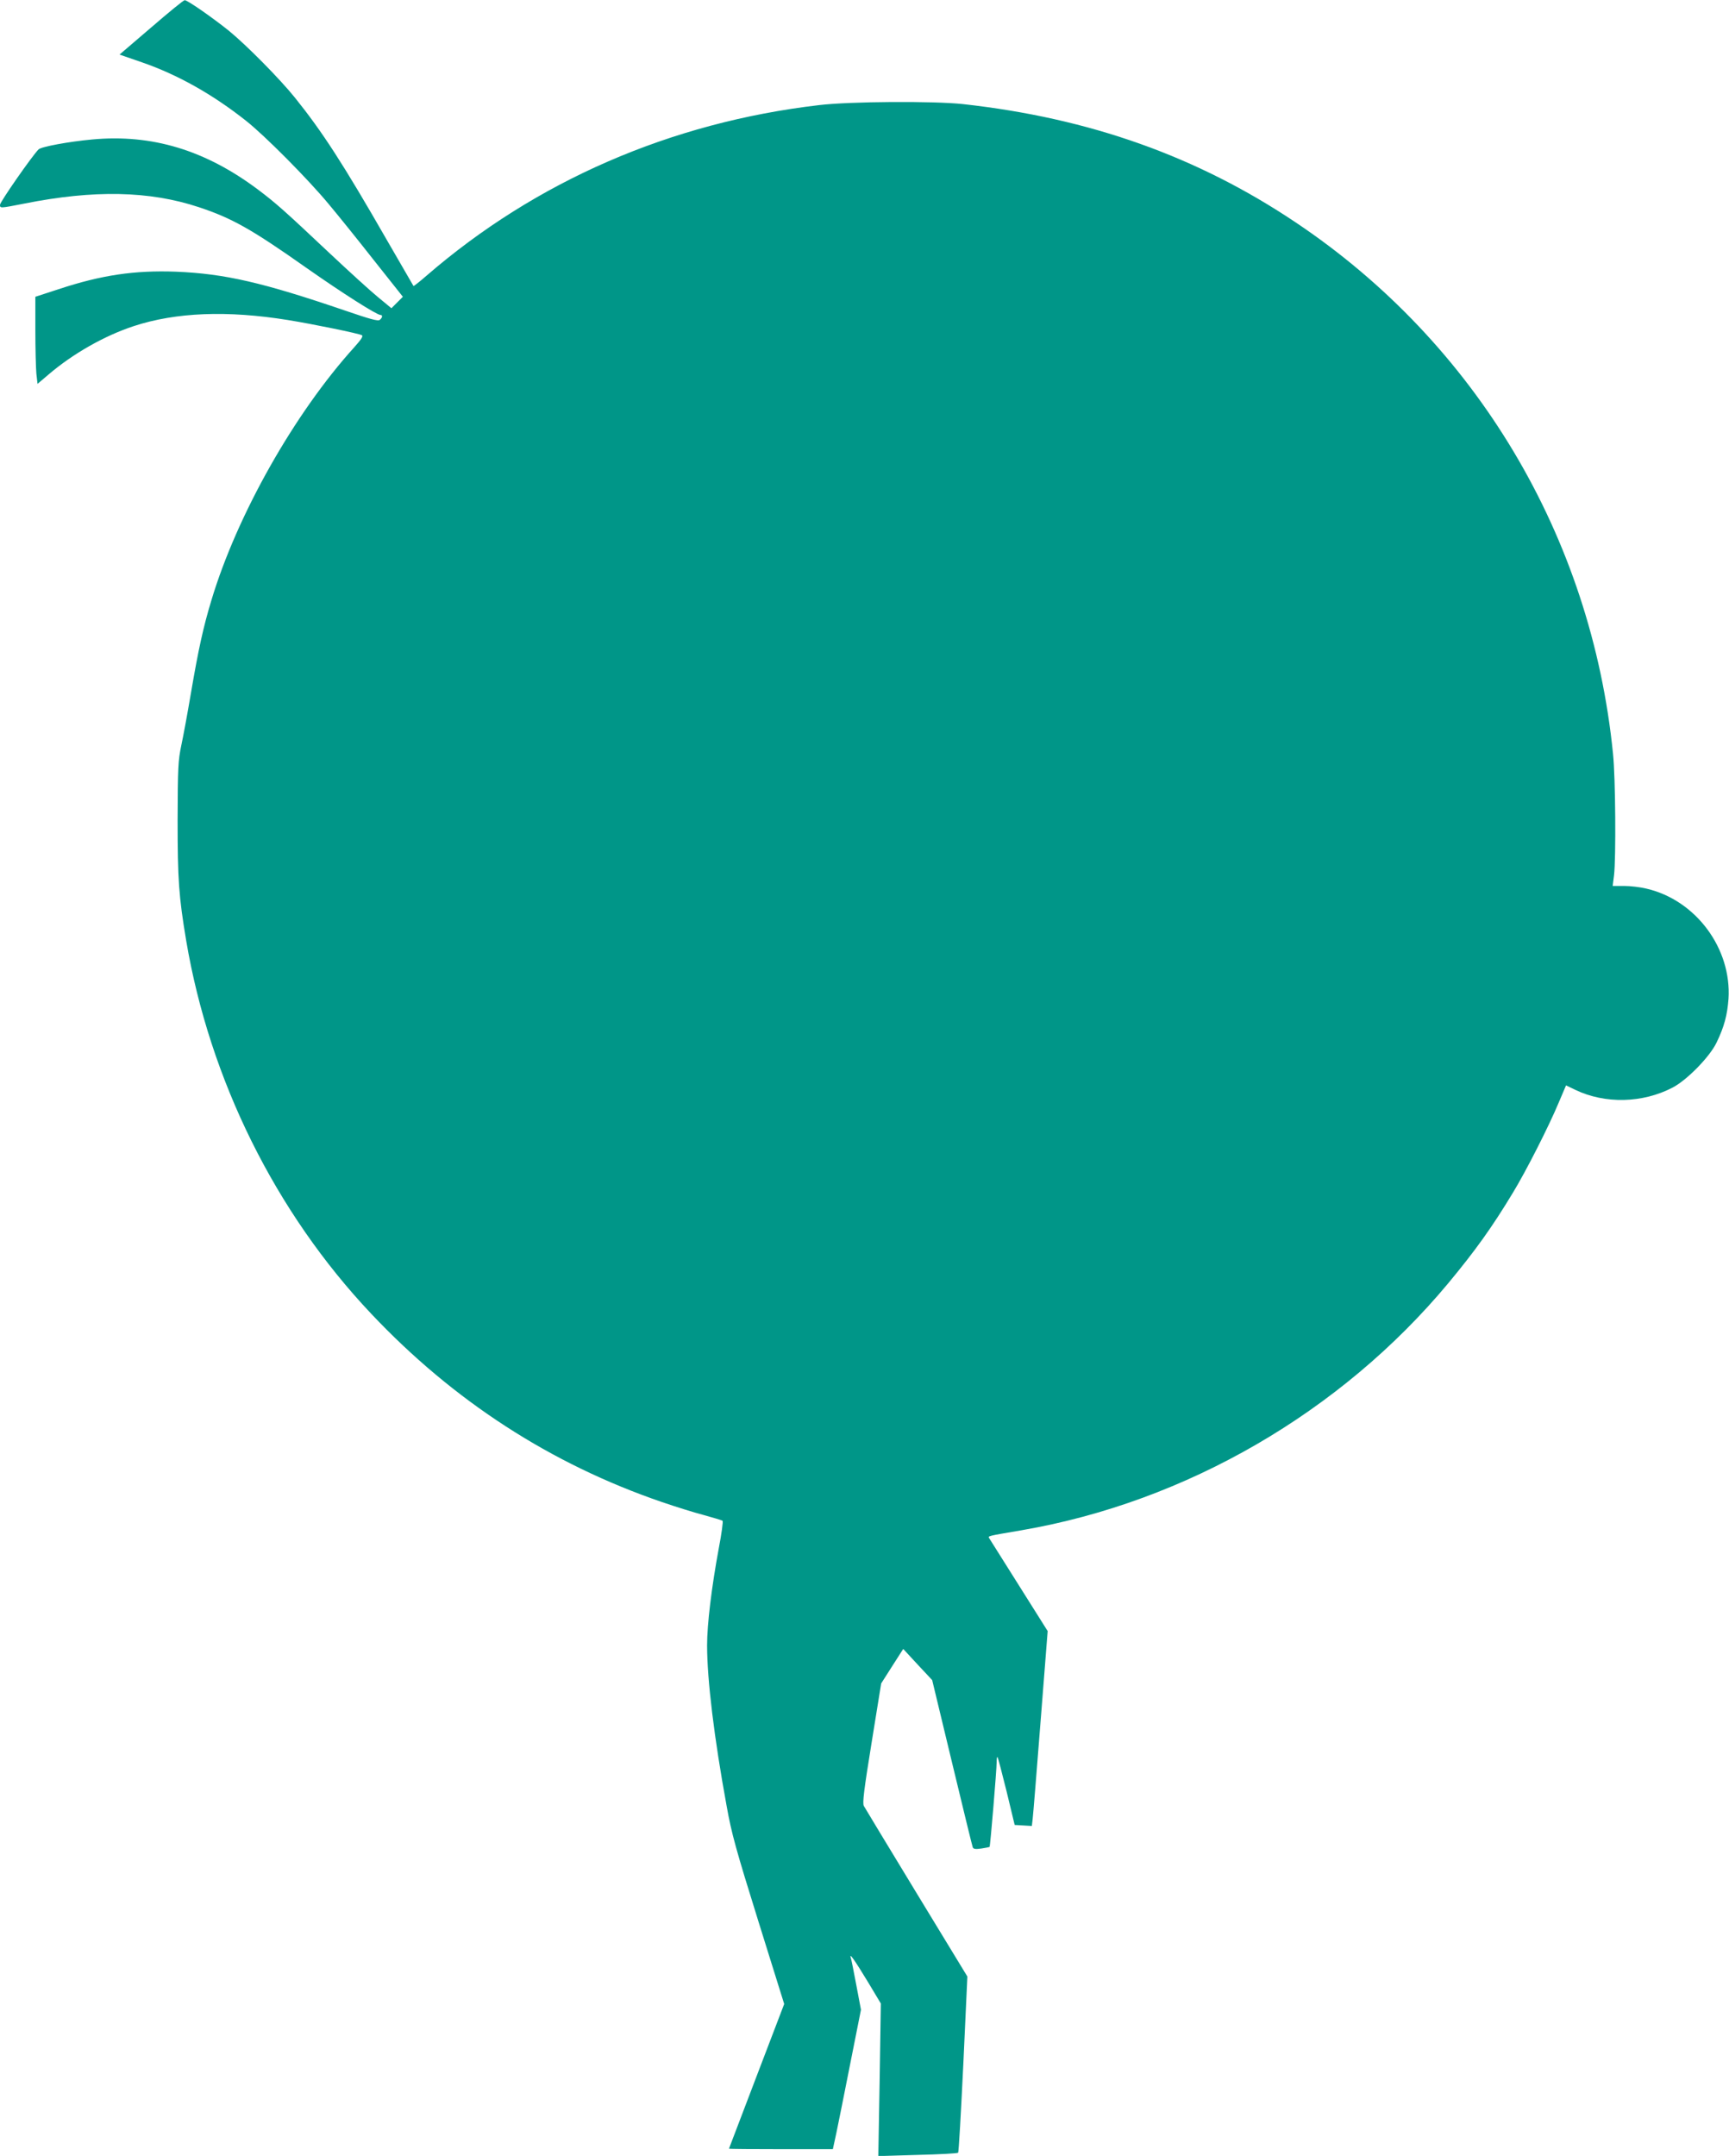 <?xml version="1.0" standalone="no"?>
<!DOCTYPE svg PUBLIC "-//W3C//DTD SVG 20010904//EN"
 "http://www.w3.org/TR/2001/REC-SVG-20010904/DTD/svg10.dtd">
<svg version="1.0" xmlns="http://www.w3.org/2000/svg"
 width="1027pt" height="1280pt" viewBox="0 0 1027 1280"
 preserveAspectRatio="xMidYMid meet">
<g transform="translate(0,1280) scale(0.1,-0.1)"
fill="#009688" stroke="none">
<path d="M898 12637 l-188 -161 133 -46 c212 -73 421 -191 617 -346 111 -87
370 -348 491 -494 53 -63 174 -213 269 -334 l173 -218 -34 -34 -34 -34 -80 66
c-44 36 -177 157 -295 268 -255 240 -308 288 -417 370 -312 234 -629 331 -985
298 -141 -13 -303 -43 -319 -59 -38 -38 -229 -312 -229 -329 0 -21 0 -21 143
7 415 83 745 76 1038 -21 196 -65 311 -129 640 -361 214 -150 417 -279 439
-279 14 0 12 -16 -4 -29 -10 -9 -57 4 -203 54 -492 168 -717 220 -1008 232
-246 9 -443 -20 -697 -104 l-138 -45 0 -198 c0 -108 3 -224 6 -258 l7 -61 66
56 c144 123 332 230 506 287 250 82 555 94 915 36 154 -25 421 -80 439 -90 10
-5 -2 -24 -45 -72 -355 -392 -696 -995 -848 -1501 -48 -158 -77 -290 -121
-547 -20 -118 -46 -260 -58 -315 -19 -91 -21 -130 -22 -445 0 -352 7 -452 51
-715 140 -826 530 -1613 1099 -2215 489 -518 1067 -892 1727 -1118 79 -27 190
-62 248 -77 58 -16 108 -31 112 -34 4 -4 -6 -78 -23 -166 -42 -227 -69 -448
-69 -573 0 -204 42 -551 116 -954 29 -163 56 -260 188 -683 l154 -493 -164
-429 c-90 -235 -164 -429 -164 -430 0 -2 139 -3 309 -3 l308 0 21 97 c11 54
49 240 83 414 l63 317 -28 148 c-15 81 -30 155 -33 163 -9 30 27 -22 104 -149
l75 -125 -7 -453 -8 -453 234 7 c129 3 237 9 240 13 4 3 17 240 31 526 l24
520 -302 496 c-166 273 -307 506 -313 517 -9 16 1 97 46 374 l57 353 65 102
66 103 86 -93 86 -92 118 -490 c65 -270 120 -496 123 -503 4 -10 17 -12 51 -7
25 4 47 8 49 10 4 4 42 457 42 504 0 19 2 32 5 29 3 -3 27 -95 54 -204 l48
-199 51 -3 51 -3 5 43 c3 24 24 284 47 579 l42 535 -170 270 c-93 148 -173
274 -177 281 -8 14 -17 12 194 48 975 168 1895 701 2533 1467 160 193 258 329
383 536 77 126 214 395 273 537 l43 101 56 -27 c176 -84 399 -79 577 14 85 44
221 183 261 267 45 93 64 163 71 260 19 299 -194 586 -487 654 -36 9 -96 16
-133 16 l-68 0 8 63 c12 100 9 580 -6 722 -129 1290 -815 2438 -1884 3154
-586 393 -1226 620 -1977 703 -175 19 -670 16 -855 -6 -882 -103 -1684 -452
-2333 -1014 -40 -35 -75 -62 -76 -60 -1 1 -74 127 -161 278 -255 444 -379 636
-543 840 -91 113 -288 312 -392 397 -101 81 -248 183 -263 182 -7 0 -96 -73
-199 -162z"/>
</g>
</svg>
